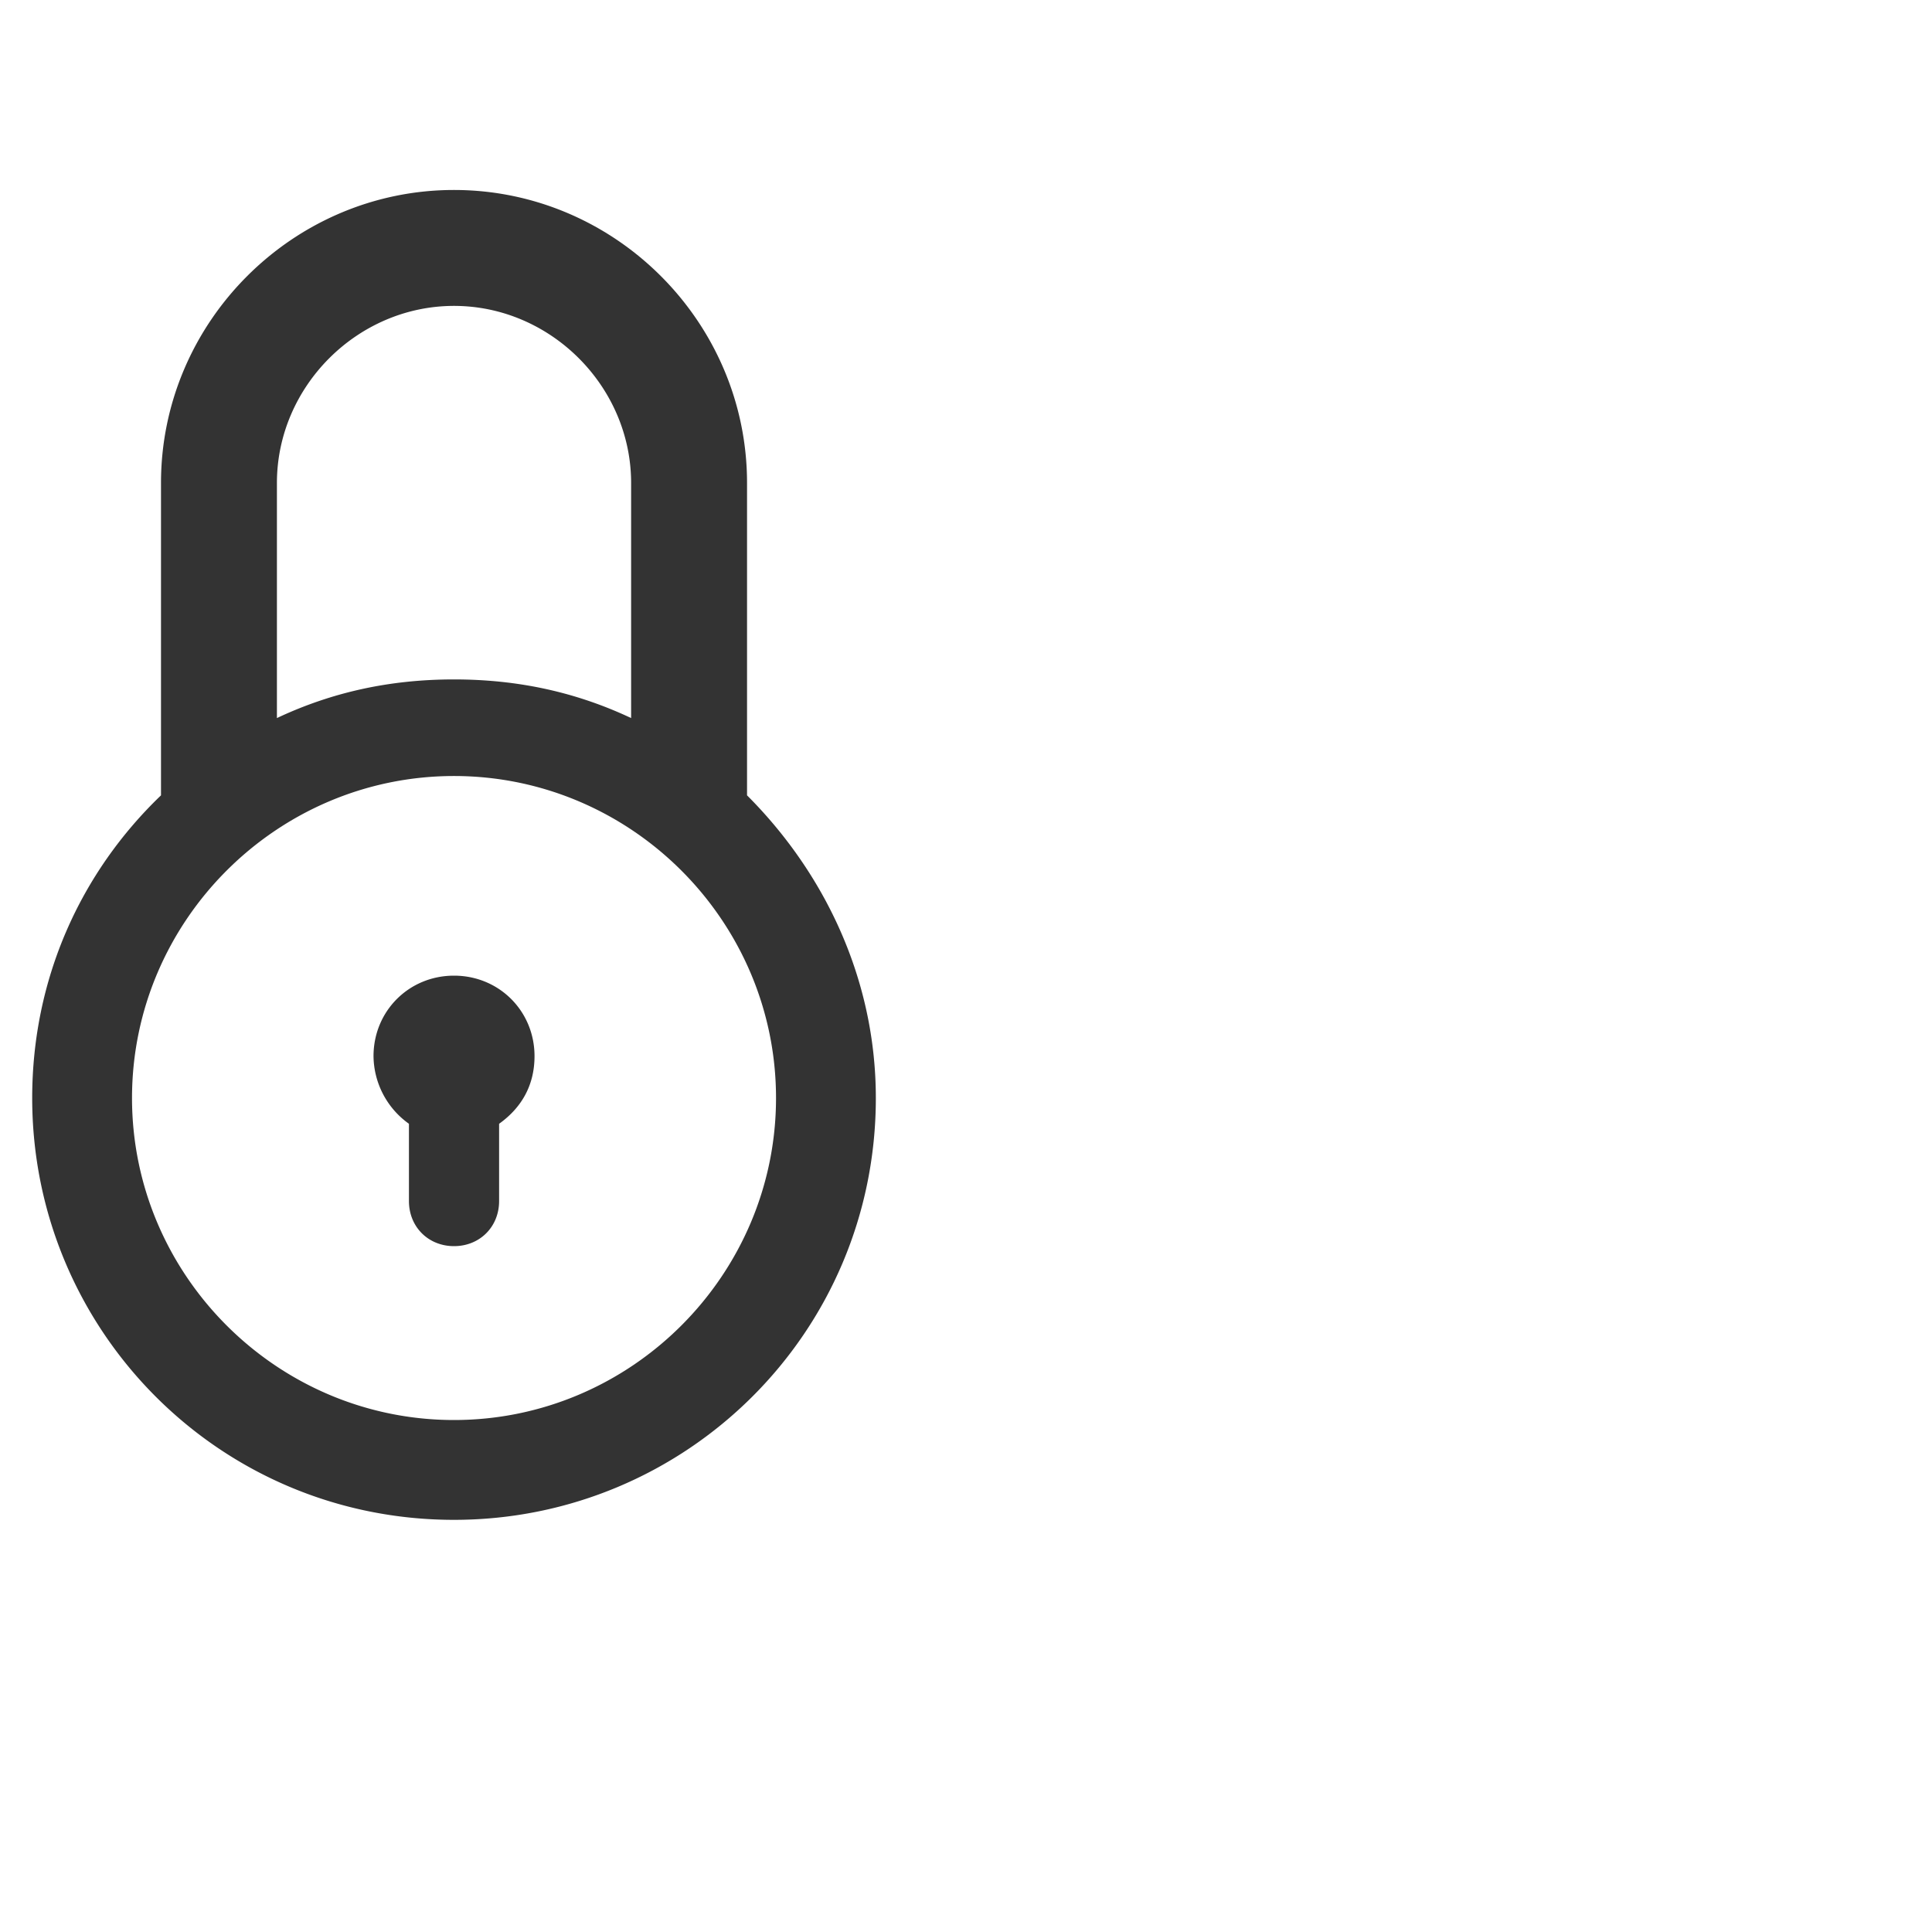 <svg xmlns="http://www.w3.org/2000/svg" viewBox="0 0 60 60"><path d="M23.2 24.7V15c0-5-4.1-9.1-9.1-9.1S5 10 5 15v9.7c-2.5 2.4-4 5.7-4 9.4 0 7.2 5.8 13.1 13.1 13.1 7.2 0 13.1-5.8 13.1-13.1 0-3.7-1.6-7-4-9.4zM8.6 15c0-3 2.5-5.5 5.5-5.5s5.5 2.5 5.5 5.5v7.3c-1.7-.8-3.5-1.2-5.5-1.2s-3.8.4-5.5 1.2V15zm5.5 29.1c-5.5 0-10-4.5-10-10s4.5-10 10-10 10 4.5 10 10-4.5 10-10 10zm-2.5-11.3c0-1.4 1.1-2.5 2.5-2.5s2.5 1.1 2.5 2.5c0 .9-.4 1.6-1.1 2.1v2.4c0 .8-.6 1.4-1.4 1.4s-1.4-.6-1.4-1.4v-2.4a2.61 2.61 0 0 1-1.1-2.1z" fill="#333"/></svg>